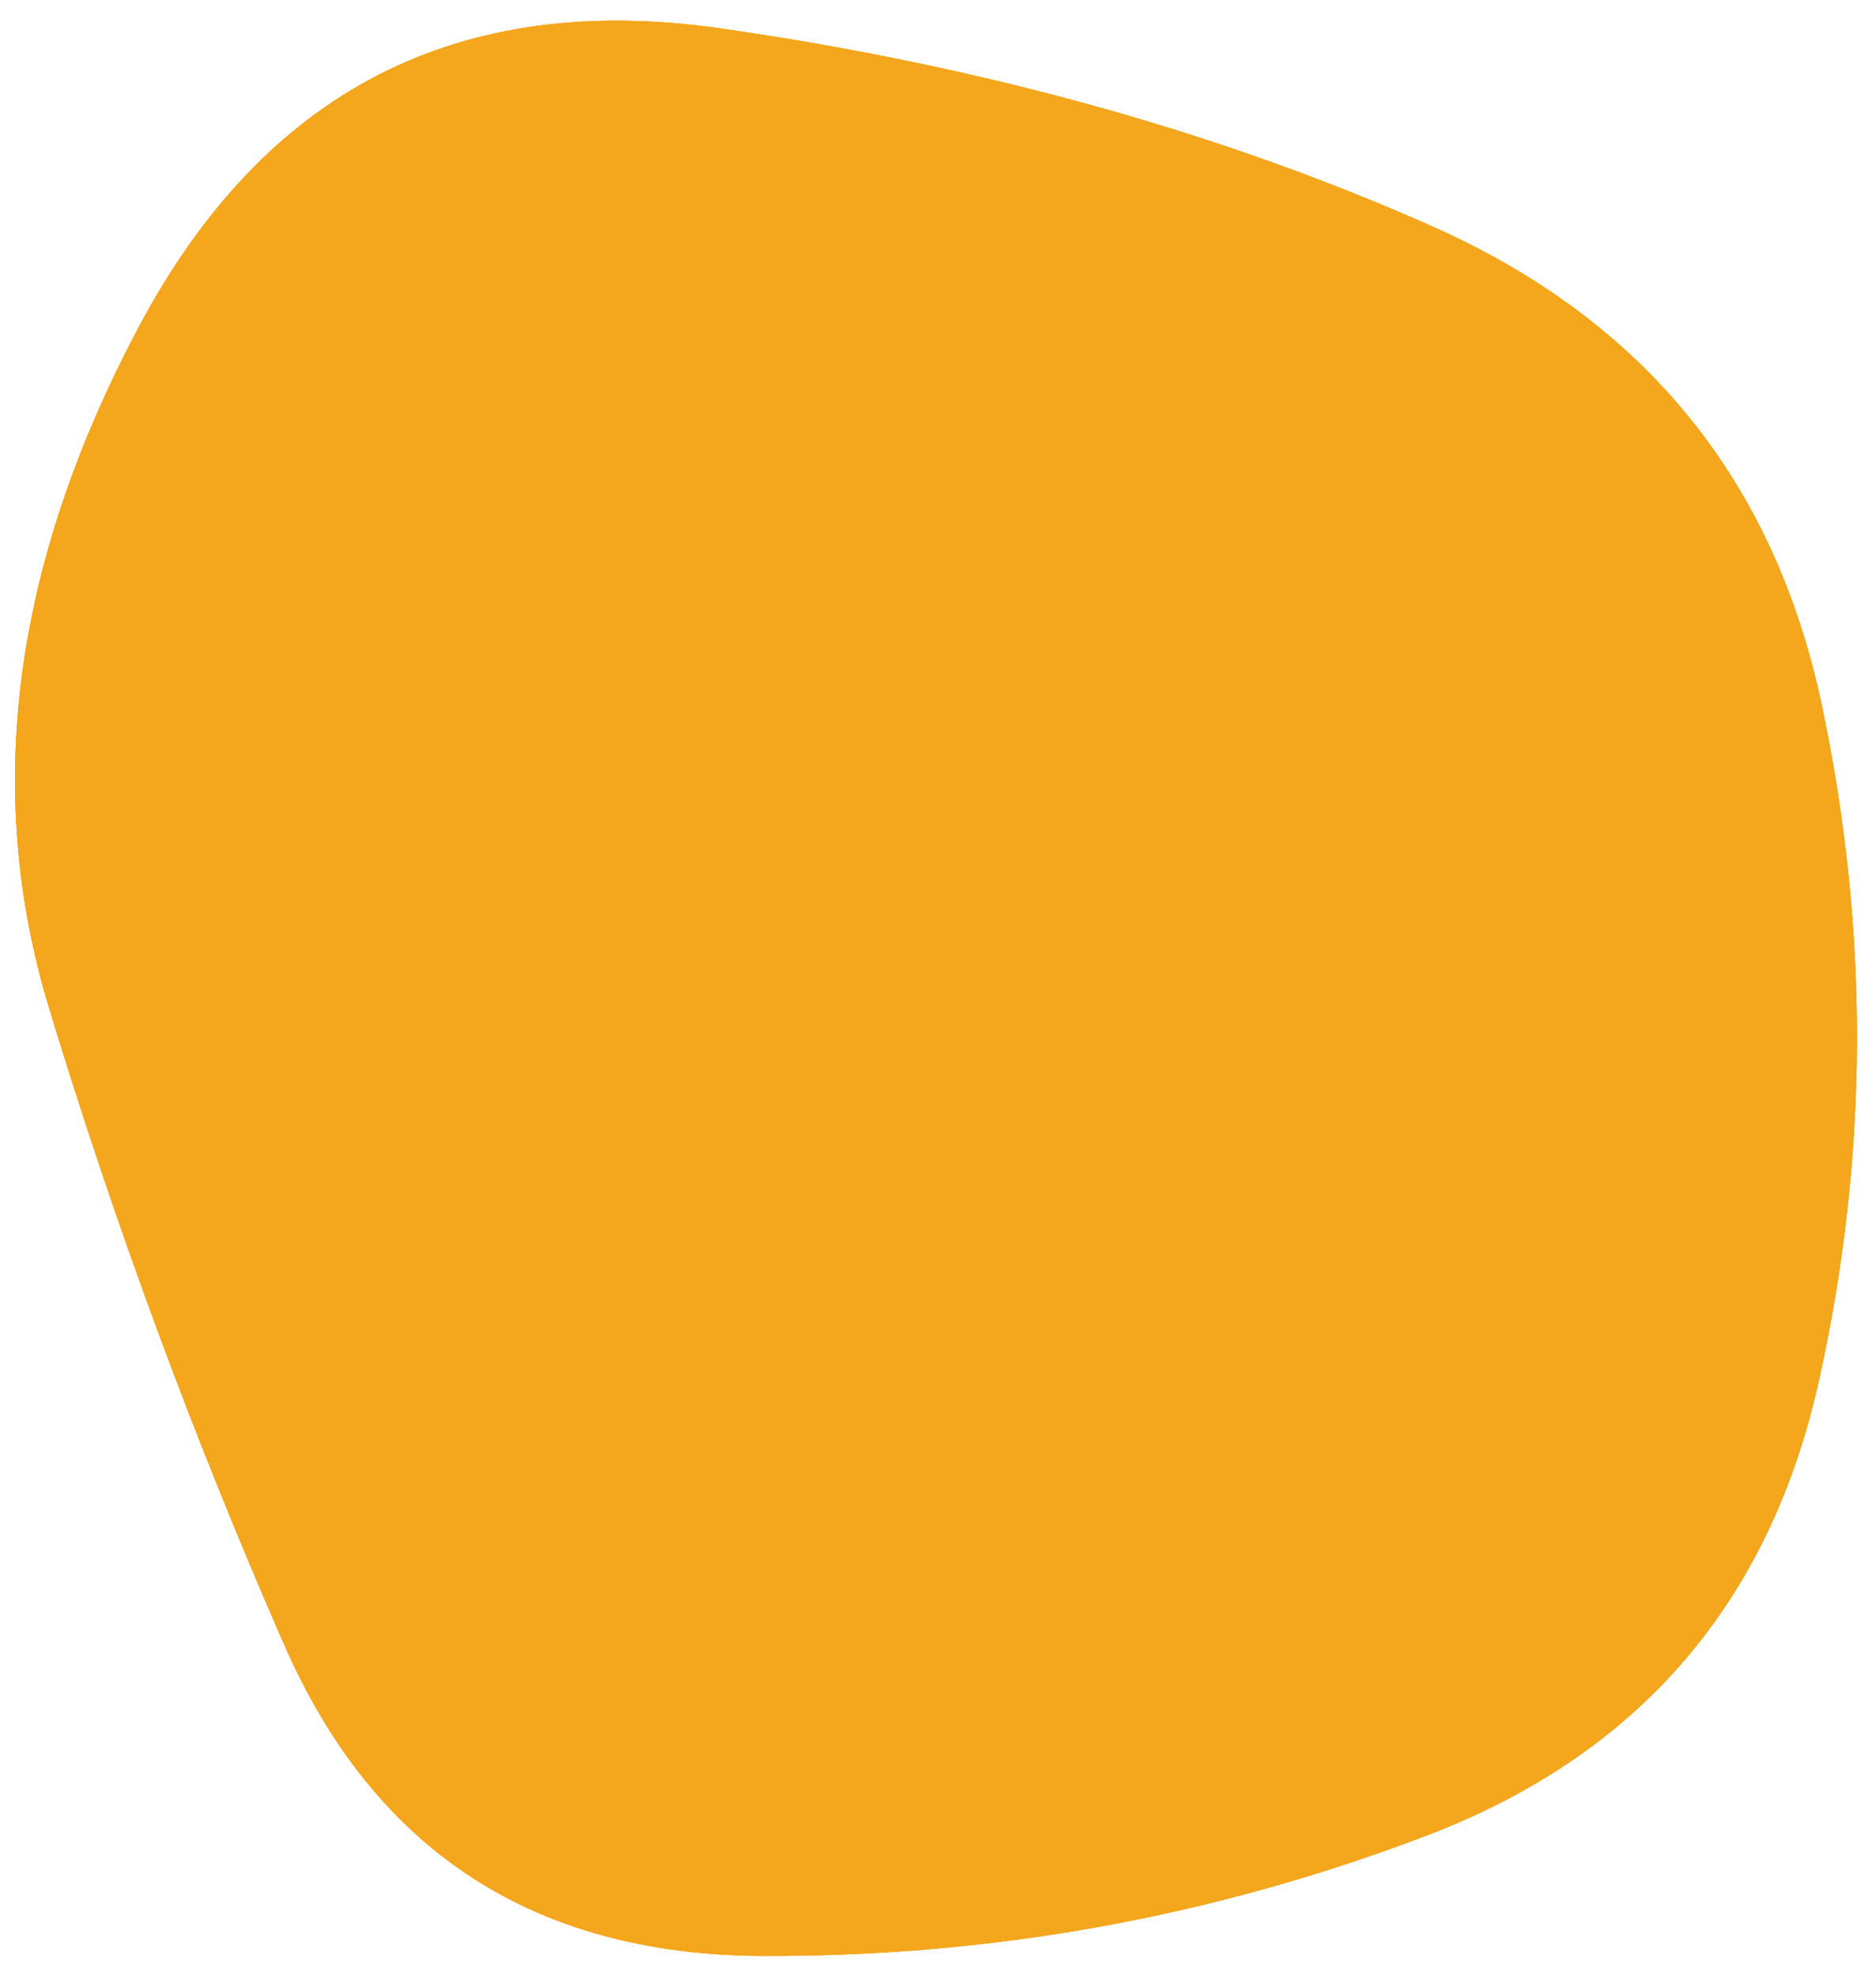 <?xml version="1.0" encoding="utf-8"?>
<!-- Generator: Adobe Illustrator 27.8.1, SVG Export Plug-In . SVG Version: 6.00 Build 0)  -->
<svg version="1.1" id="Layer_1" xmlns="http://www.w3.org/2000/svg" xmlns:xlink="http://www.w3.org/1999/xlink" x="0px" y="0px"
	 viewBox="0 0 710.6 748.3" enable-background="new 0 0 710.6 748.3" xml:space="preserve">
<g>
	<g>
		<g>
			<path id="SVGID_1_" fill="#F4A61C" d="M689.1,522.3c-18.7,84.7-68.3,142.3-149,173s-164.3,45.8-251,45.5s-147.2-39.7-181.5-118
				s-64-158.7-89-241s-13.7-168.3,34-258S173.8-3.5,273.1,10.8s189.2,39.3,269.5,75S672.1,182,690.1,267.3S707.8,437.7,689.1,522.3z
				"/>
		</g>
		<g>
			<defs>
				<path id="SVGID_00000170992863368259949590000014785412250185976508_" d="M689.1,522.3c-18.7,84.7-68.3,142.3-149,173
					s-164.3,45.8-251,45.5s-147.2-39.7-181.5-118s-64-158.7-89-241s-13.7-168.3,34-258S173.8-3.5,273.1,10.8s189.2,39.3,269.5,75
					S672.1,182,690.1,267.3S707.8,437.7,689.1,522.3z"/>
			</defs>
			<use xlink:href="#SVGID_00000170992863368259949590000014785412250185976508_"  overflow="visible" fill="#F4A61C"/>
			<clipPath id="SVGID_00000119826220972664950300000000557497639271147676_">
				<use xlink:href="#SVGID_00000170992863368259949590000014785412250185976508_"  overflow="visible"/>
			</clipPath>
			<g clip-path="url(#SVGID_00000119826220972664950300000000557497639271147676_)">
				<path fill="#F4A61C" d="M689.1,522.3c-18.7,84.7-68.3,142.3-149,173s-164.3,45.8-251,45.5s-147.2-39.7-181.5-118
					s-64-158.7-89-241s-13.7-168.3,34-258S173.8-3.5,273.1,10.8s189.2,39.3,269.5,75S672.1,182,690.1,267.3S707.8,437.7,689.1,522.3
					z"/>
			</g>
		</g>
	</g>
</g>
</svg>
